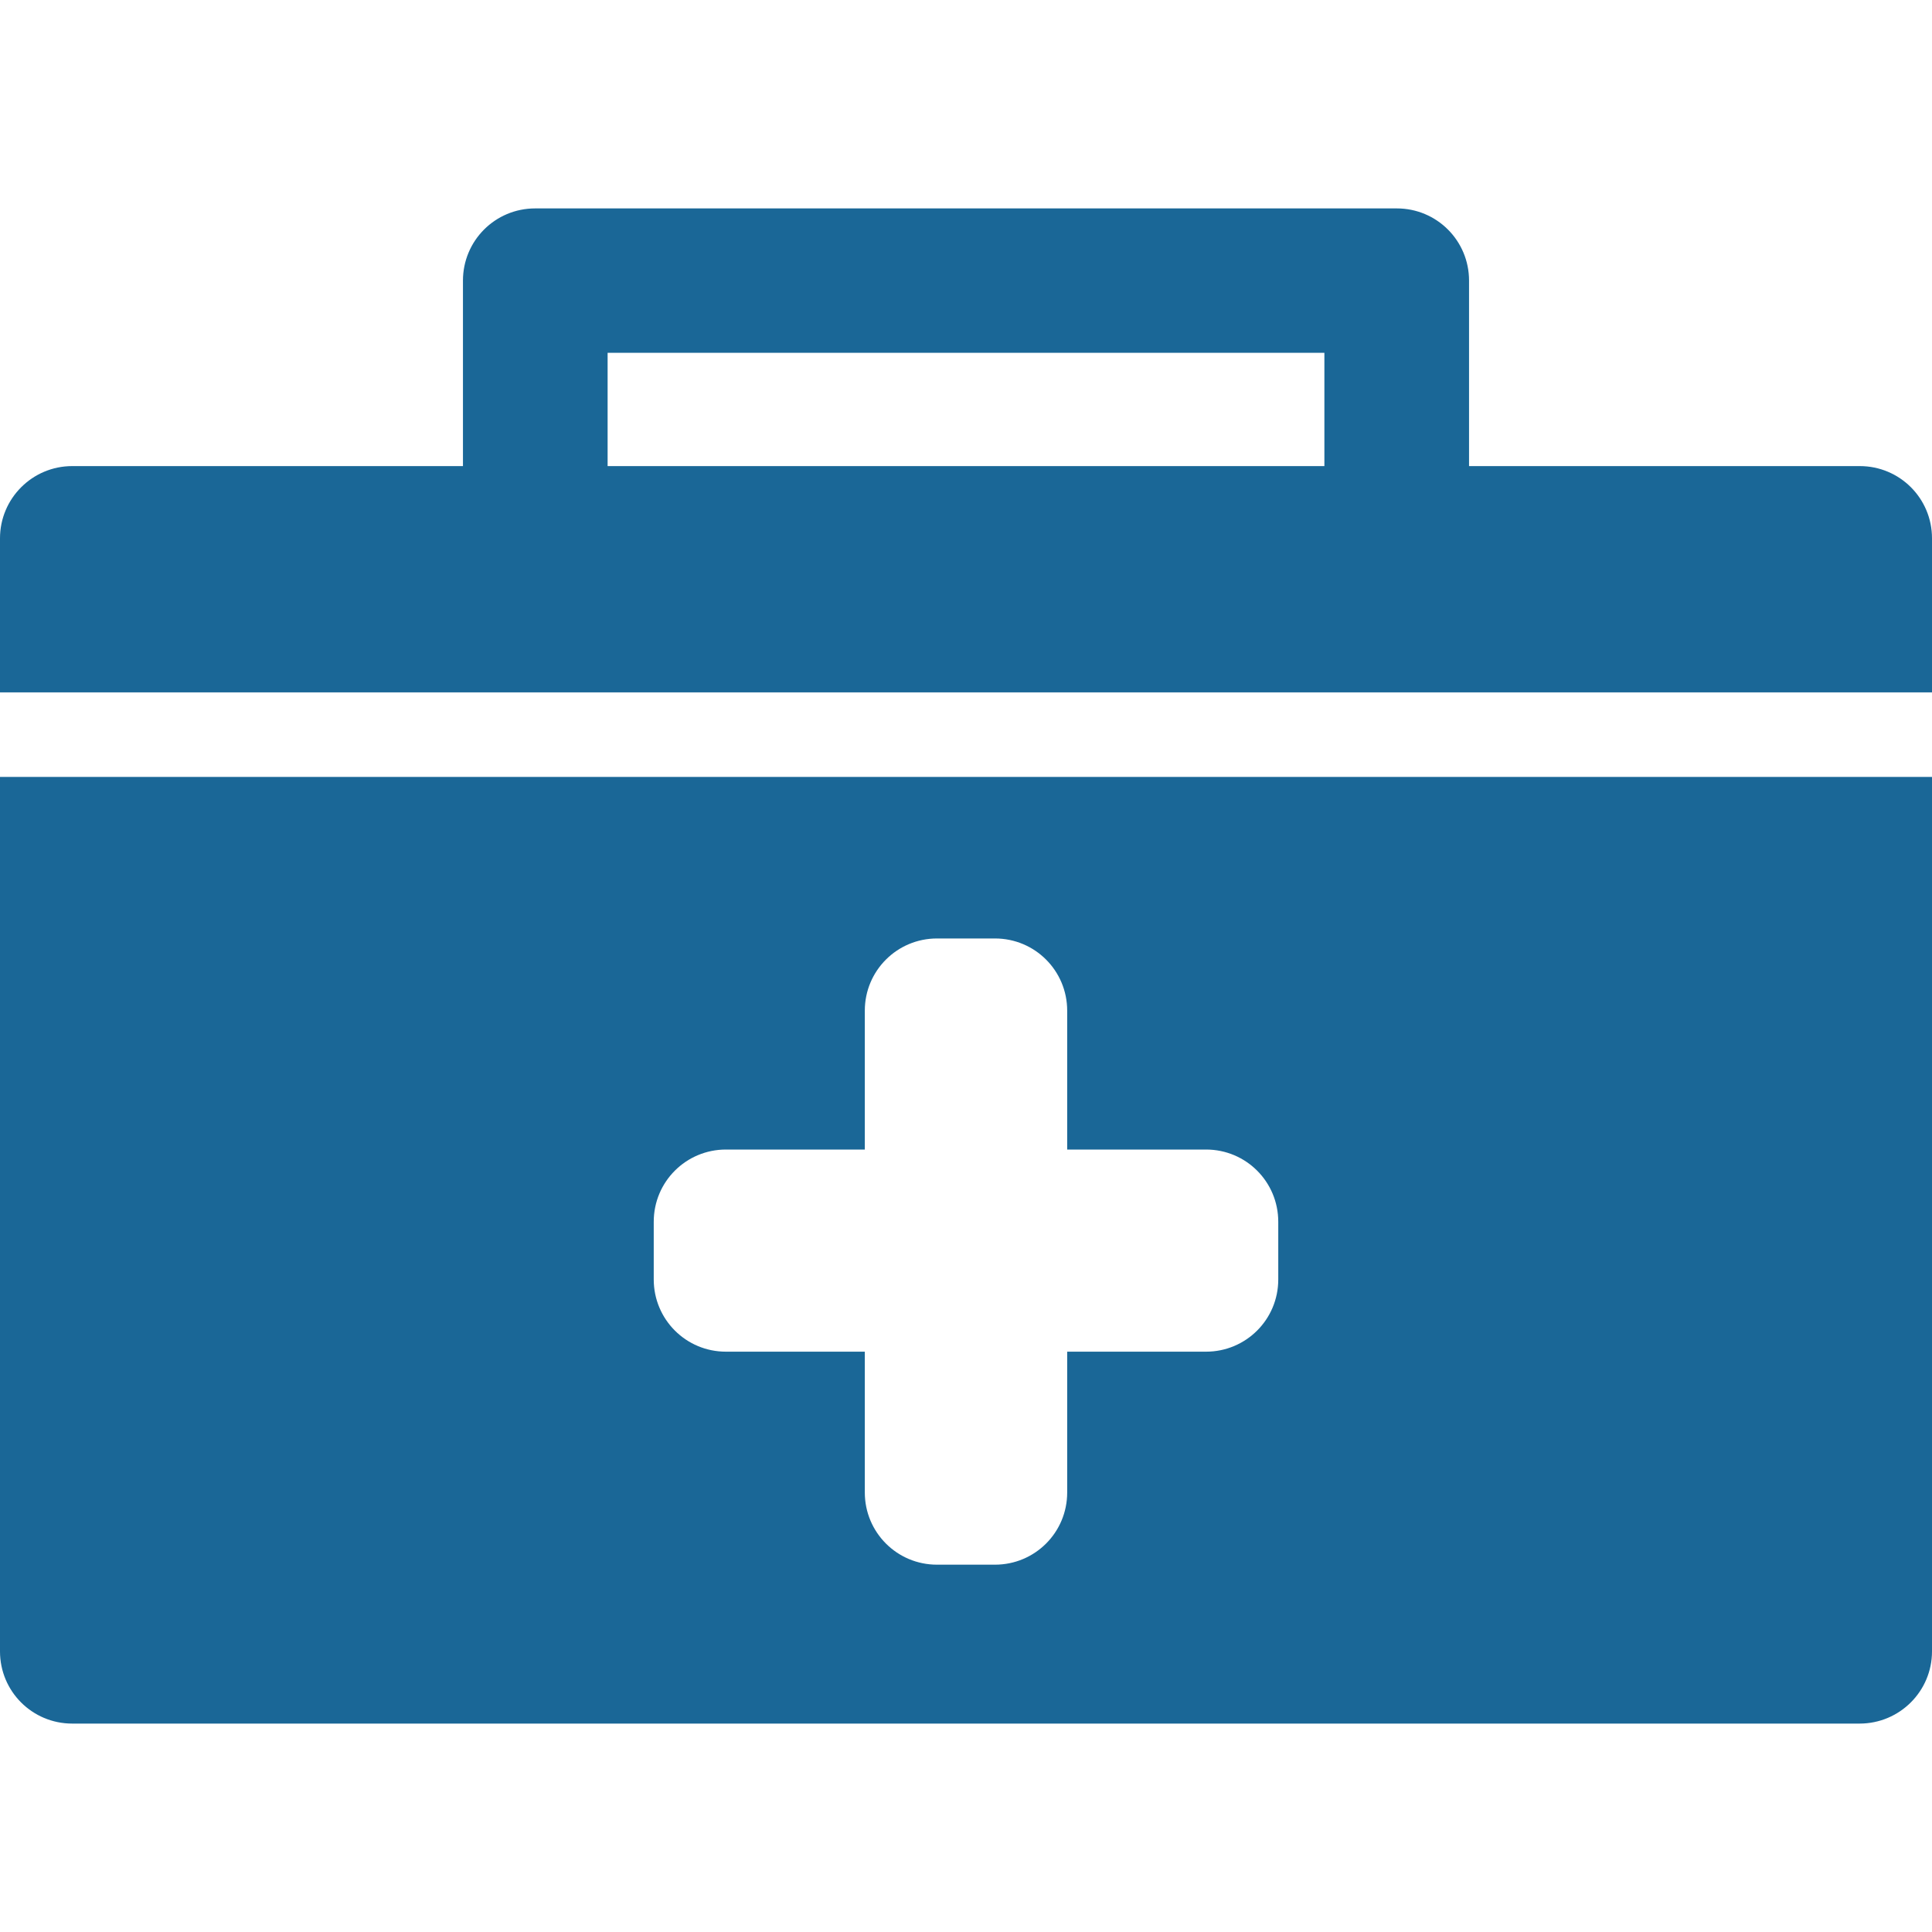 <svg xmlns="http://www.w3.org/2000/svg" xmlns:xlink="http://www.w3.org/1999/xlink" id="Capa_1" x="0px" y="0px" viewBox="0 0 800 800" style="enable-background:new 0 0 800 800;" xml:space="preserve"><style type="text/css">	.st0{fill:#1A6797;}</style><g>	<g>		<path class="st0" d="M800,683.8V321.7H0v362.1c0,16.6,13.4,29.9,29.9,29.9h740.1C786.6,713.7,800,700.3,800,683.8z M529.3,529.8   c0,16.6-13.4,29.9-29.9,29.9h-57.5V618c0,16.6-13.4,29.9-29.9,29.9H388c-16.6,0-29.9-13.4-29.9-29.9v-58.3h-57.5   c-16.6,0-29.9-13.4-29.9-29.9v-23.9c0-16.6,13.4-29.9,29.9-29.9h57.5v-57.5c0-16.6,13.4-29.9,29.9-29.9H412   c16.6,0,29.9,13.4,29.9,29.9v57.5h57.5c16.6,0,29.9,13.4,29.9,29.9V529.8z"></path>		<path class="st0" d="M800,222.9c0-16.6-13.4-29.9-29.9-29.9H608.3v-76.8c0-16.6-13.4-29.9-29.9-29.9H221.6   c-16.6,0-29.9,13.4-29.9,29.9V193H29.9C13.4,193,0,206.4,0,222.9v63.8h800V222.9z M548.4,193H251.6v-46.9h296.8L548.4,193   L548.4,193z"></path>	</g></g></svg>